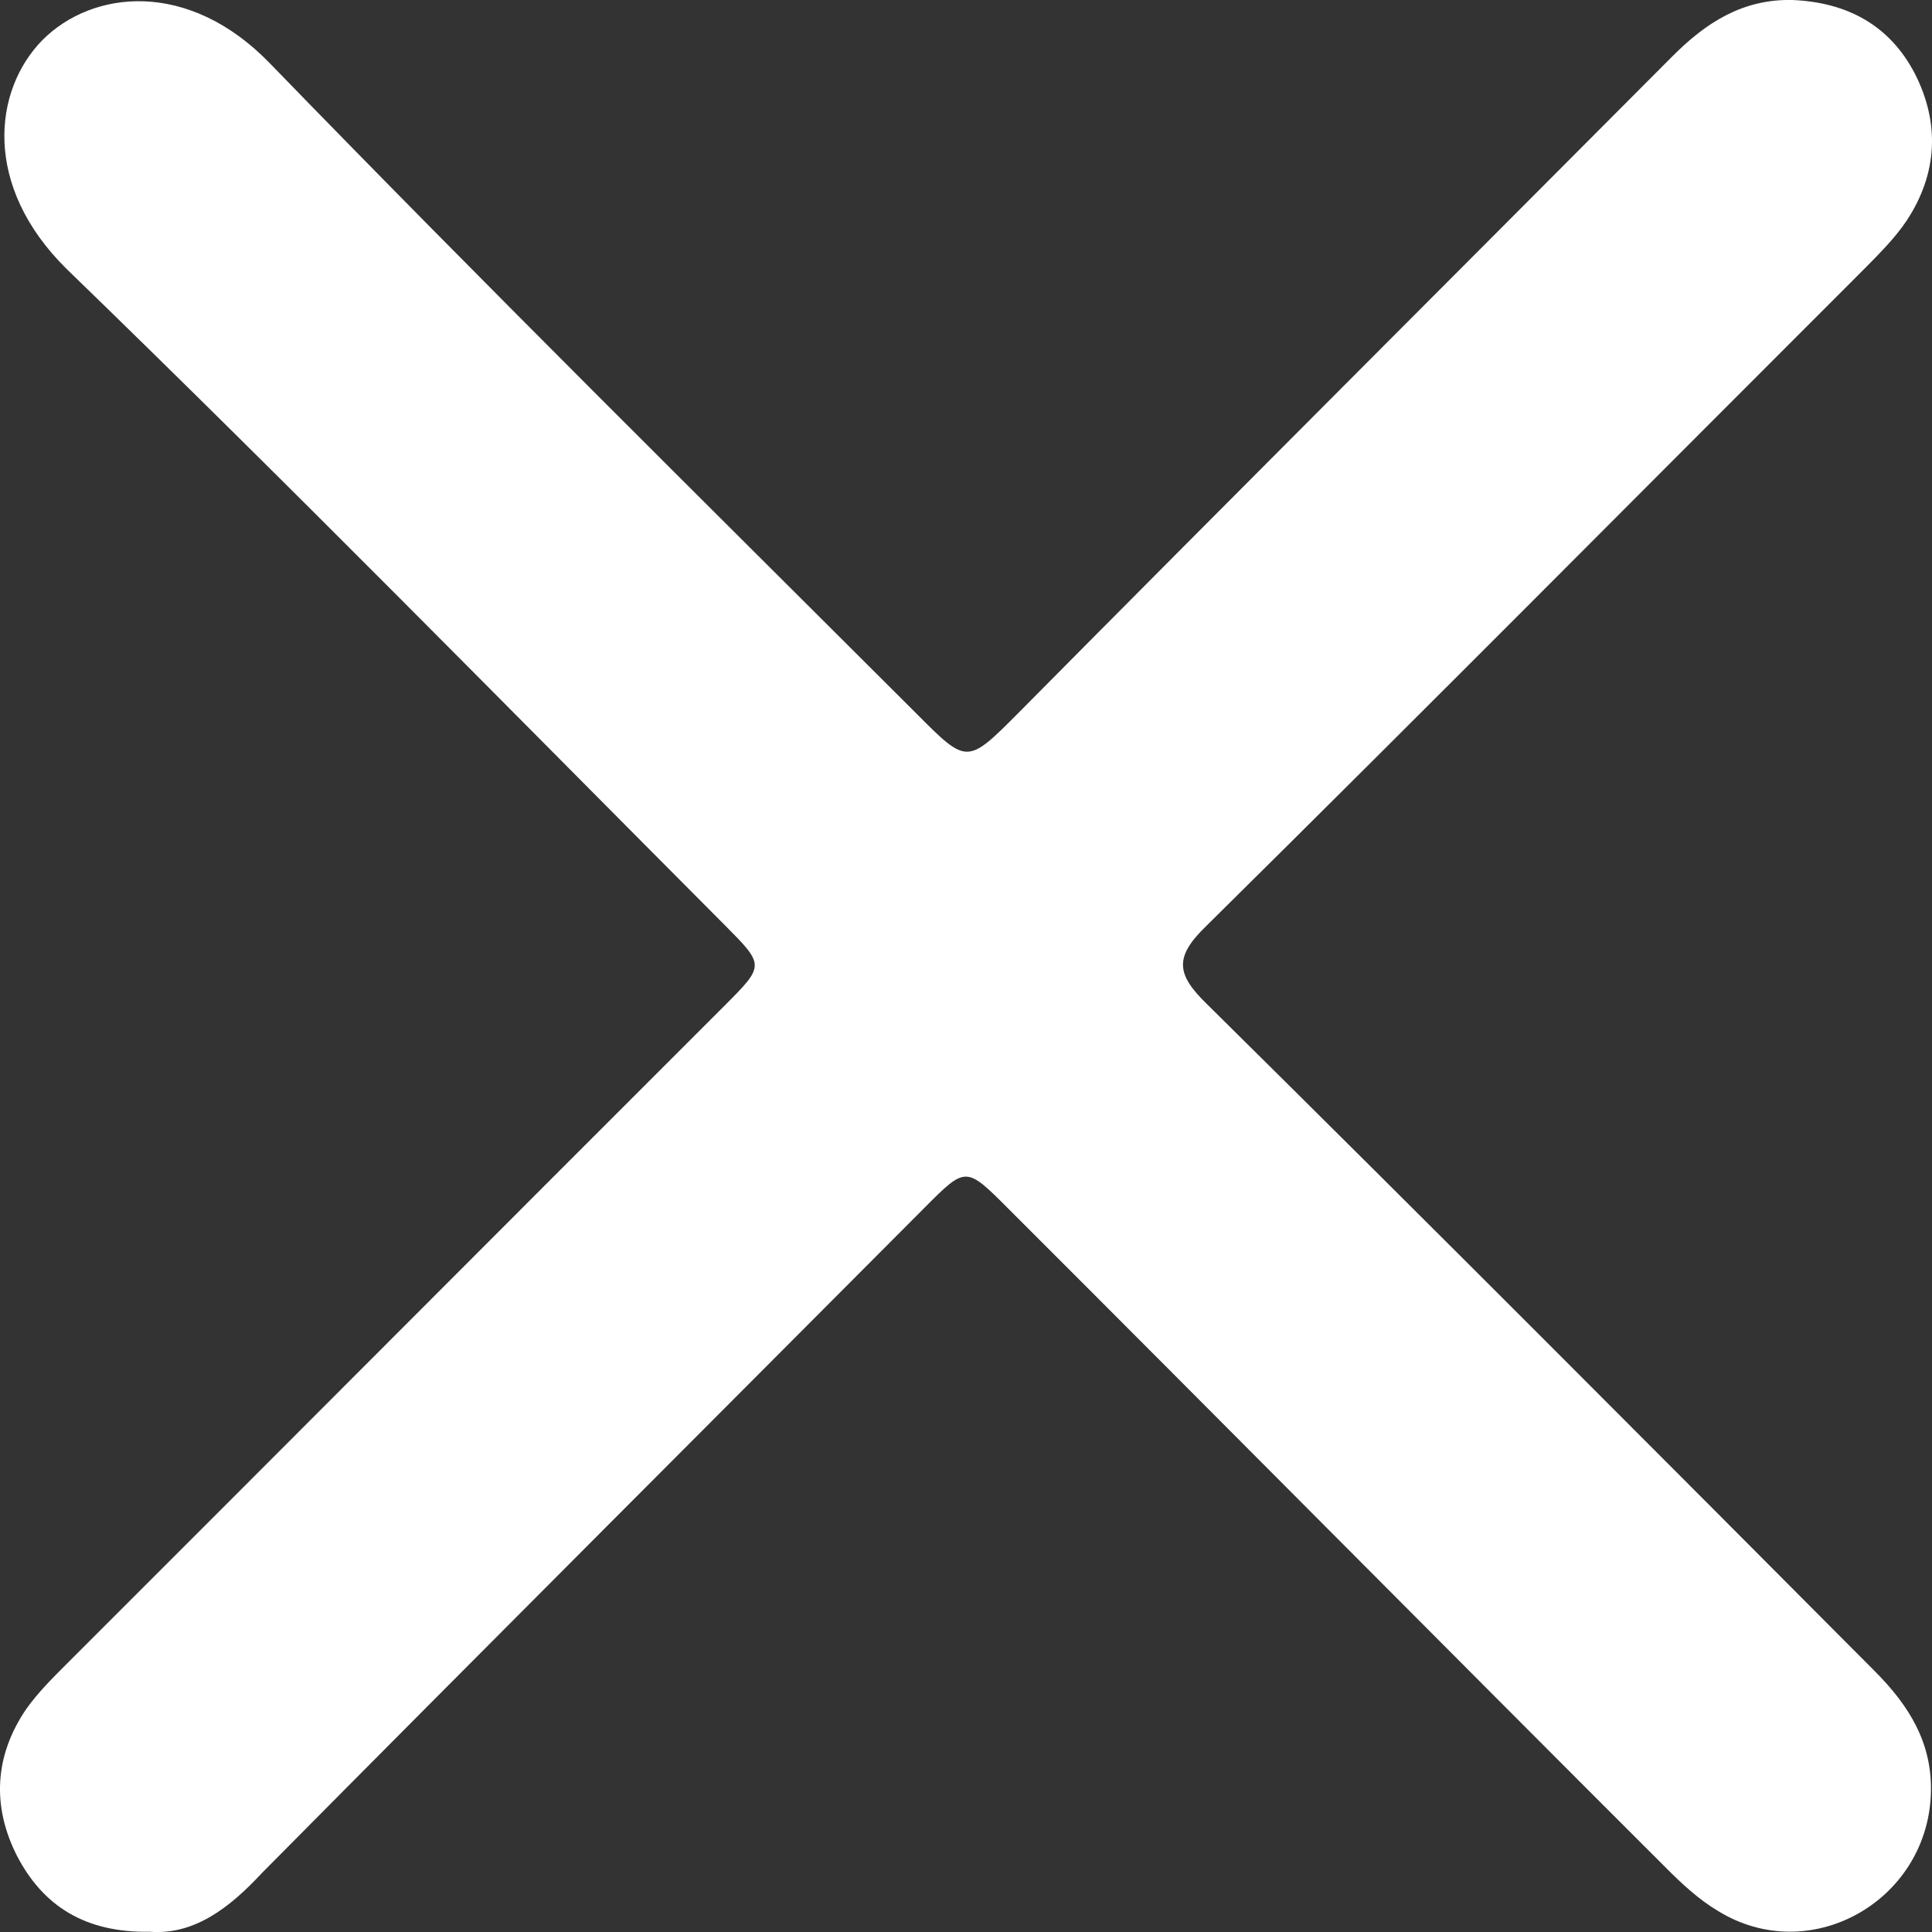 <svg width="23" height="23" viewBox="0 0 23 23" fill="none" xmlns="http://www.w3.org/2000/svg">
<rect x="0" y="0" width="23" height="23" fill="#333333" stroke="none"/>
<path d="M1.782 22.997C1.02 23.01 0.516 22.696 0.203 22.095C-0.096 21.507 -0.069 20.906 0.312 20.346C0.448 20.154 0.625 19.977 0.789 19.813C3.402 17.203 6.015 14.58 8.628 11.97C9.104 11.492 9.104 11.492 8.628 11.013C6.028 8.404 3.442 5.767 0.789 3.198C-0.205 2.214 -0.083 1.08 0.503 0.479C1.102 -0.123 2.245 -0.245 3.211 0.752C5.742 3.362 8.342 5.931 10.914 8.499C11.513 9.101 11.513 9.101 12.125 8.486C14.711 5.876 17.311 3.28 19.91 0.67C20.305 0.274 20.74 -0.013 21.339 0C21.992 0.028 22.496 0.301 22.795 0.875C23.095 1.462 23.068 2.064 22.7 2.624C22.564 2.829 22.373 3.02 22.197 3.198C19.584 5.808 16.984 8.431 14.357 11.027C13.976 11.396 14.004 11.601 14.371 11.956C17.038 14.593 19.679 17.244 22.319 19.895C22.727 20.305 23.013 20.756 22.986 21.37C22.931 22.641 21.543 23.42 20.455 22.751C20.223 22.614 20.019 22.423 19.828 22.231C17.215 19.622 14.616 16.998 12.003 14.388C11.499 13.883 11.499 13.883 11.009 14.375C8.383 17.012 5.742 19.649 3.116 22.3C2.735 22.71 2.313 23.038 1.782 22.997Z" fill="white"/>
</svg>
